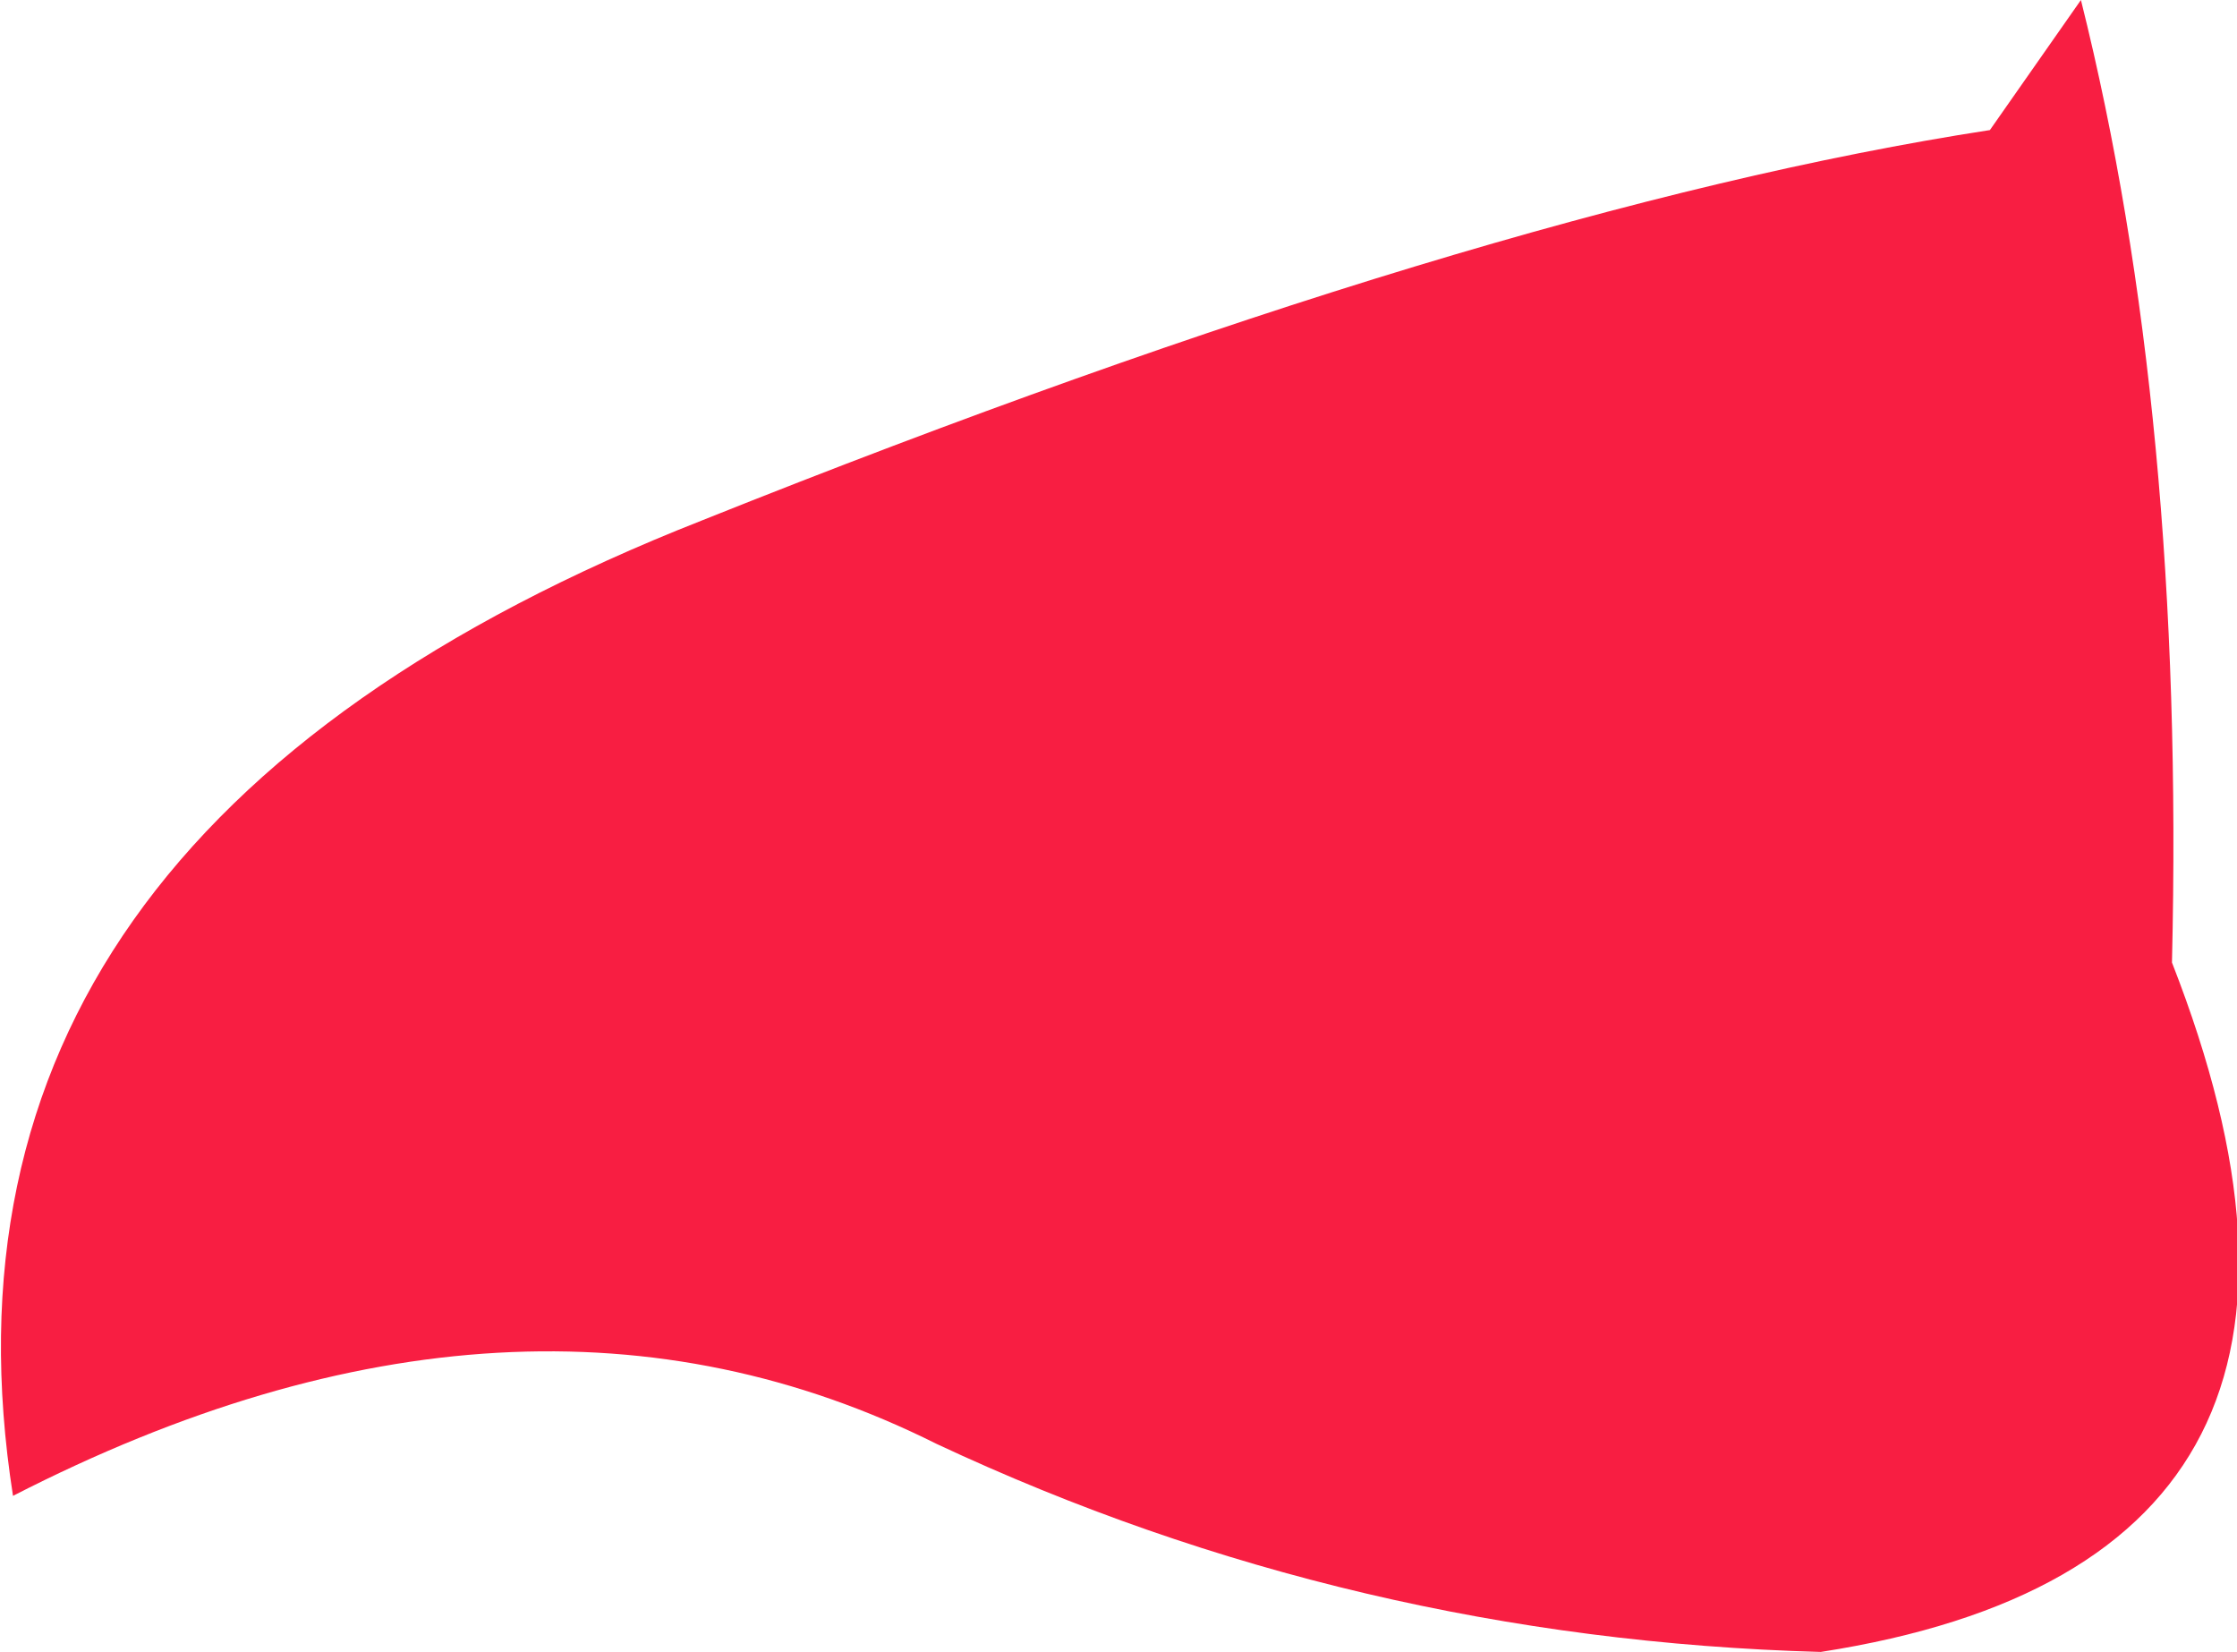 <?xml version="1.0" encoding="UTF-8" standalone="no"?>
<svg xmlns:xlink="http://www.w3.org/1999/xlink" height="6.35px" width="8.6px" xmlns="http://www.w3.org/2000/svg">
  <g transform="matrix(1.0, 0.0, 0.0, 1.0, 0.05, 0.0)">
    <path d="M7.6 0.5 L7.95 0.0 Q8.35 1.6 8.3 3.7 9.2 6.0 6.95 6.35 5.15 6.3 3.55 5.55 1.95 4.75 0.0 5.75 -0.4 3.2 2.65 2.0 5.65 0.8 7.6 0.5" fill="#f81e42" fill-rule="evenodd" stroke="none"/>
  </g>
</svg>
